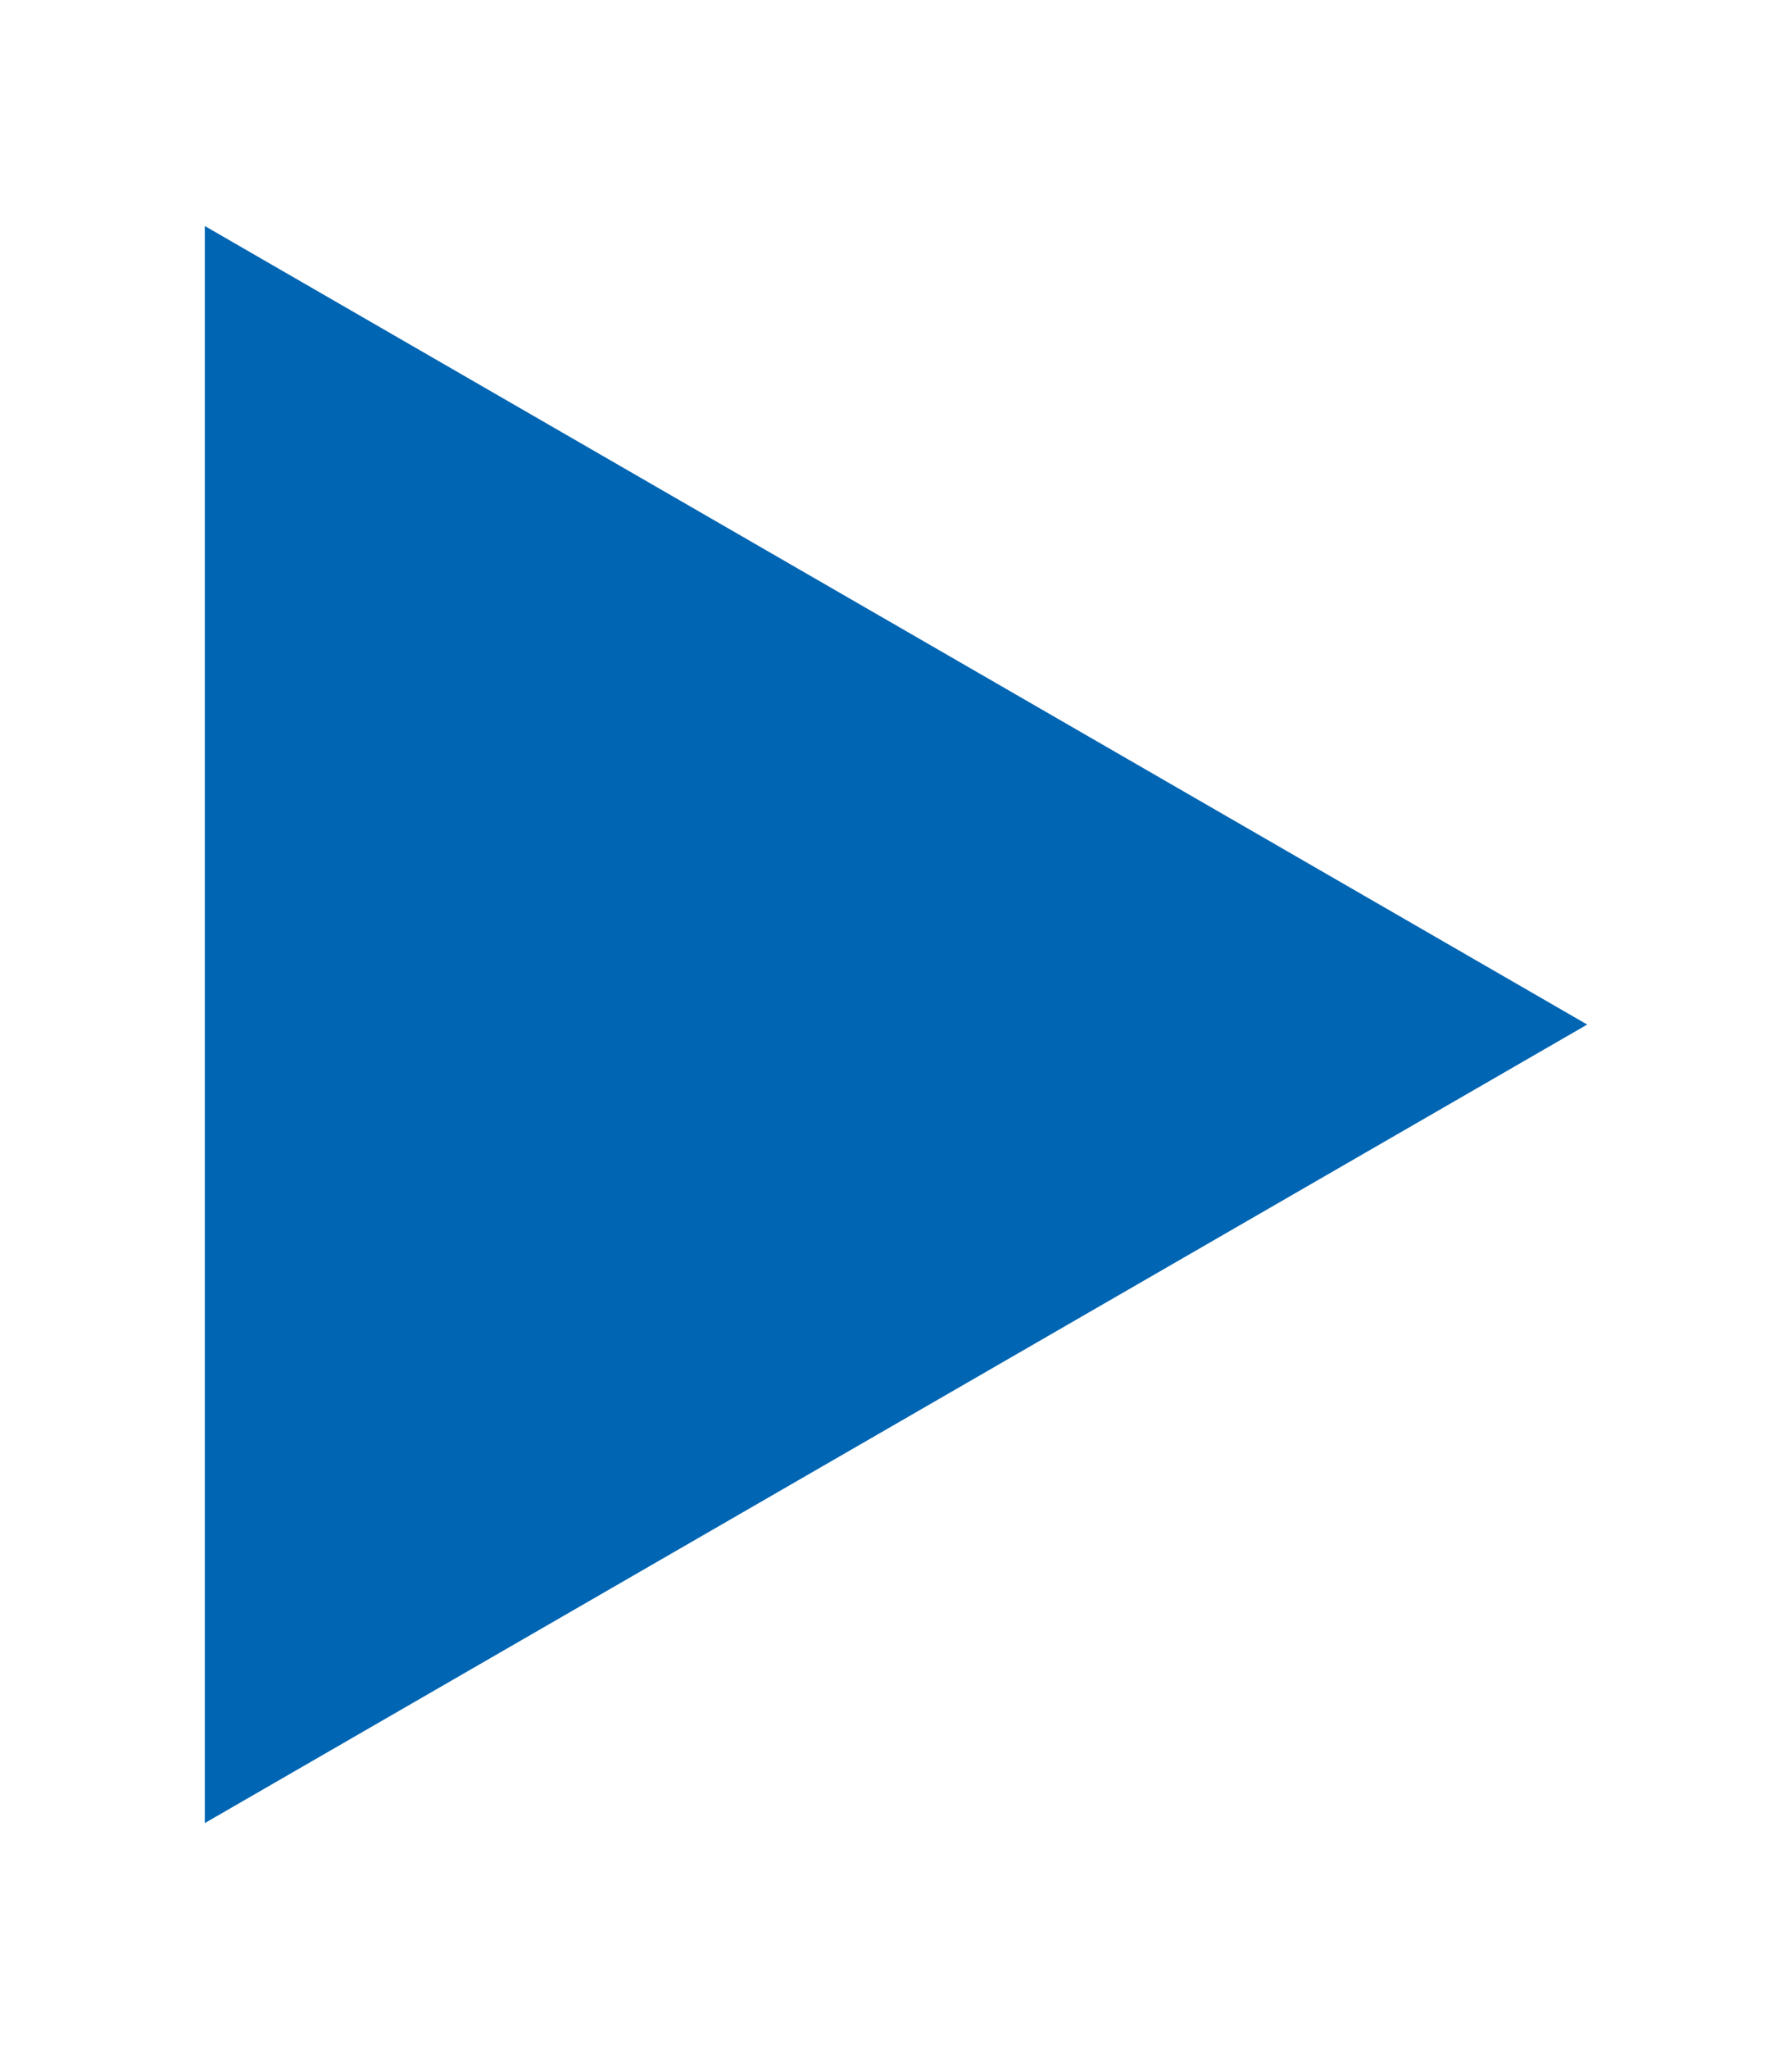 <svg width="35" height="40" viewBox="0 0 35 40" fill="none" xmlns="http://www.w3.org/2000/svg">
<g filter="url(#filter0_d_3_46)">
<path d="M31 16L4 31.588L4 0.412L31 16Z" fill="#0065B2"/>
</g>
<defs>
<filter id="filter0_d_3_46" x="0" y="0.412" width="35" height="39.177" filterUnits="userSpaceOnUse" color-interpolation-filters="sRGB">
<feFlood flood-opacity="0" result="BackgroundImageFix"/>
<feColorMatrix in="SourceAlpha" type="matrix" values="0 0 0 0 0 0 0 0 0 0 0 0 0 0 0 0 0 0 127 0" result="hardAlpha"/>
<feOffset dy="4"/>
<feGaussianBlur stdDeviation="2"/>
<feComposite in2="hardAlpha" operator="out"/>
<feColorMatrix type="matrix" values="0 0 0 0 0 0 0 0 0 0 0 0 0 0 0 0 0 0 0.25 0"/>
<feBlend mode="normal" in2="BackgroundImageFix" result="effect1_dropShadow_3_46"/>
<feBlend mode="normal" in="SourceGraphic" in2="effect1_dropShadow_3_46" result="shape"/>
</filter>
</defs>
</svg>
